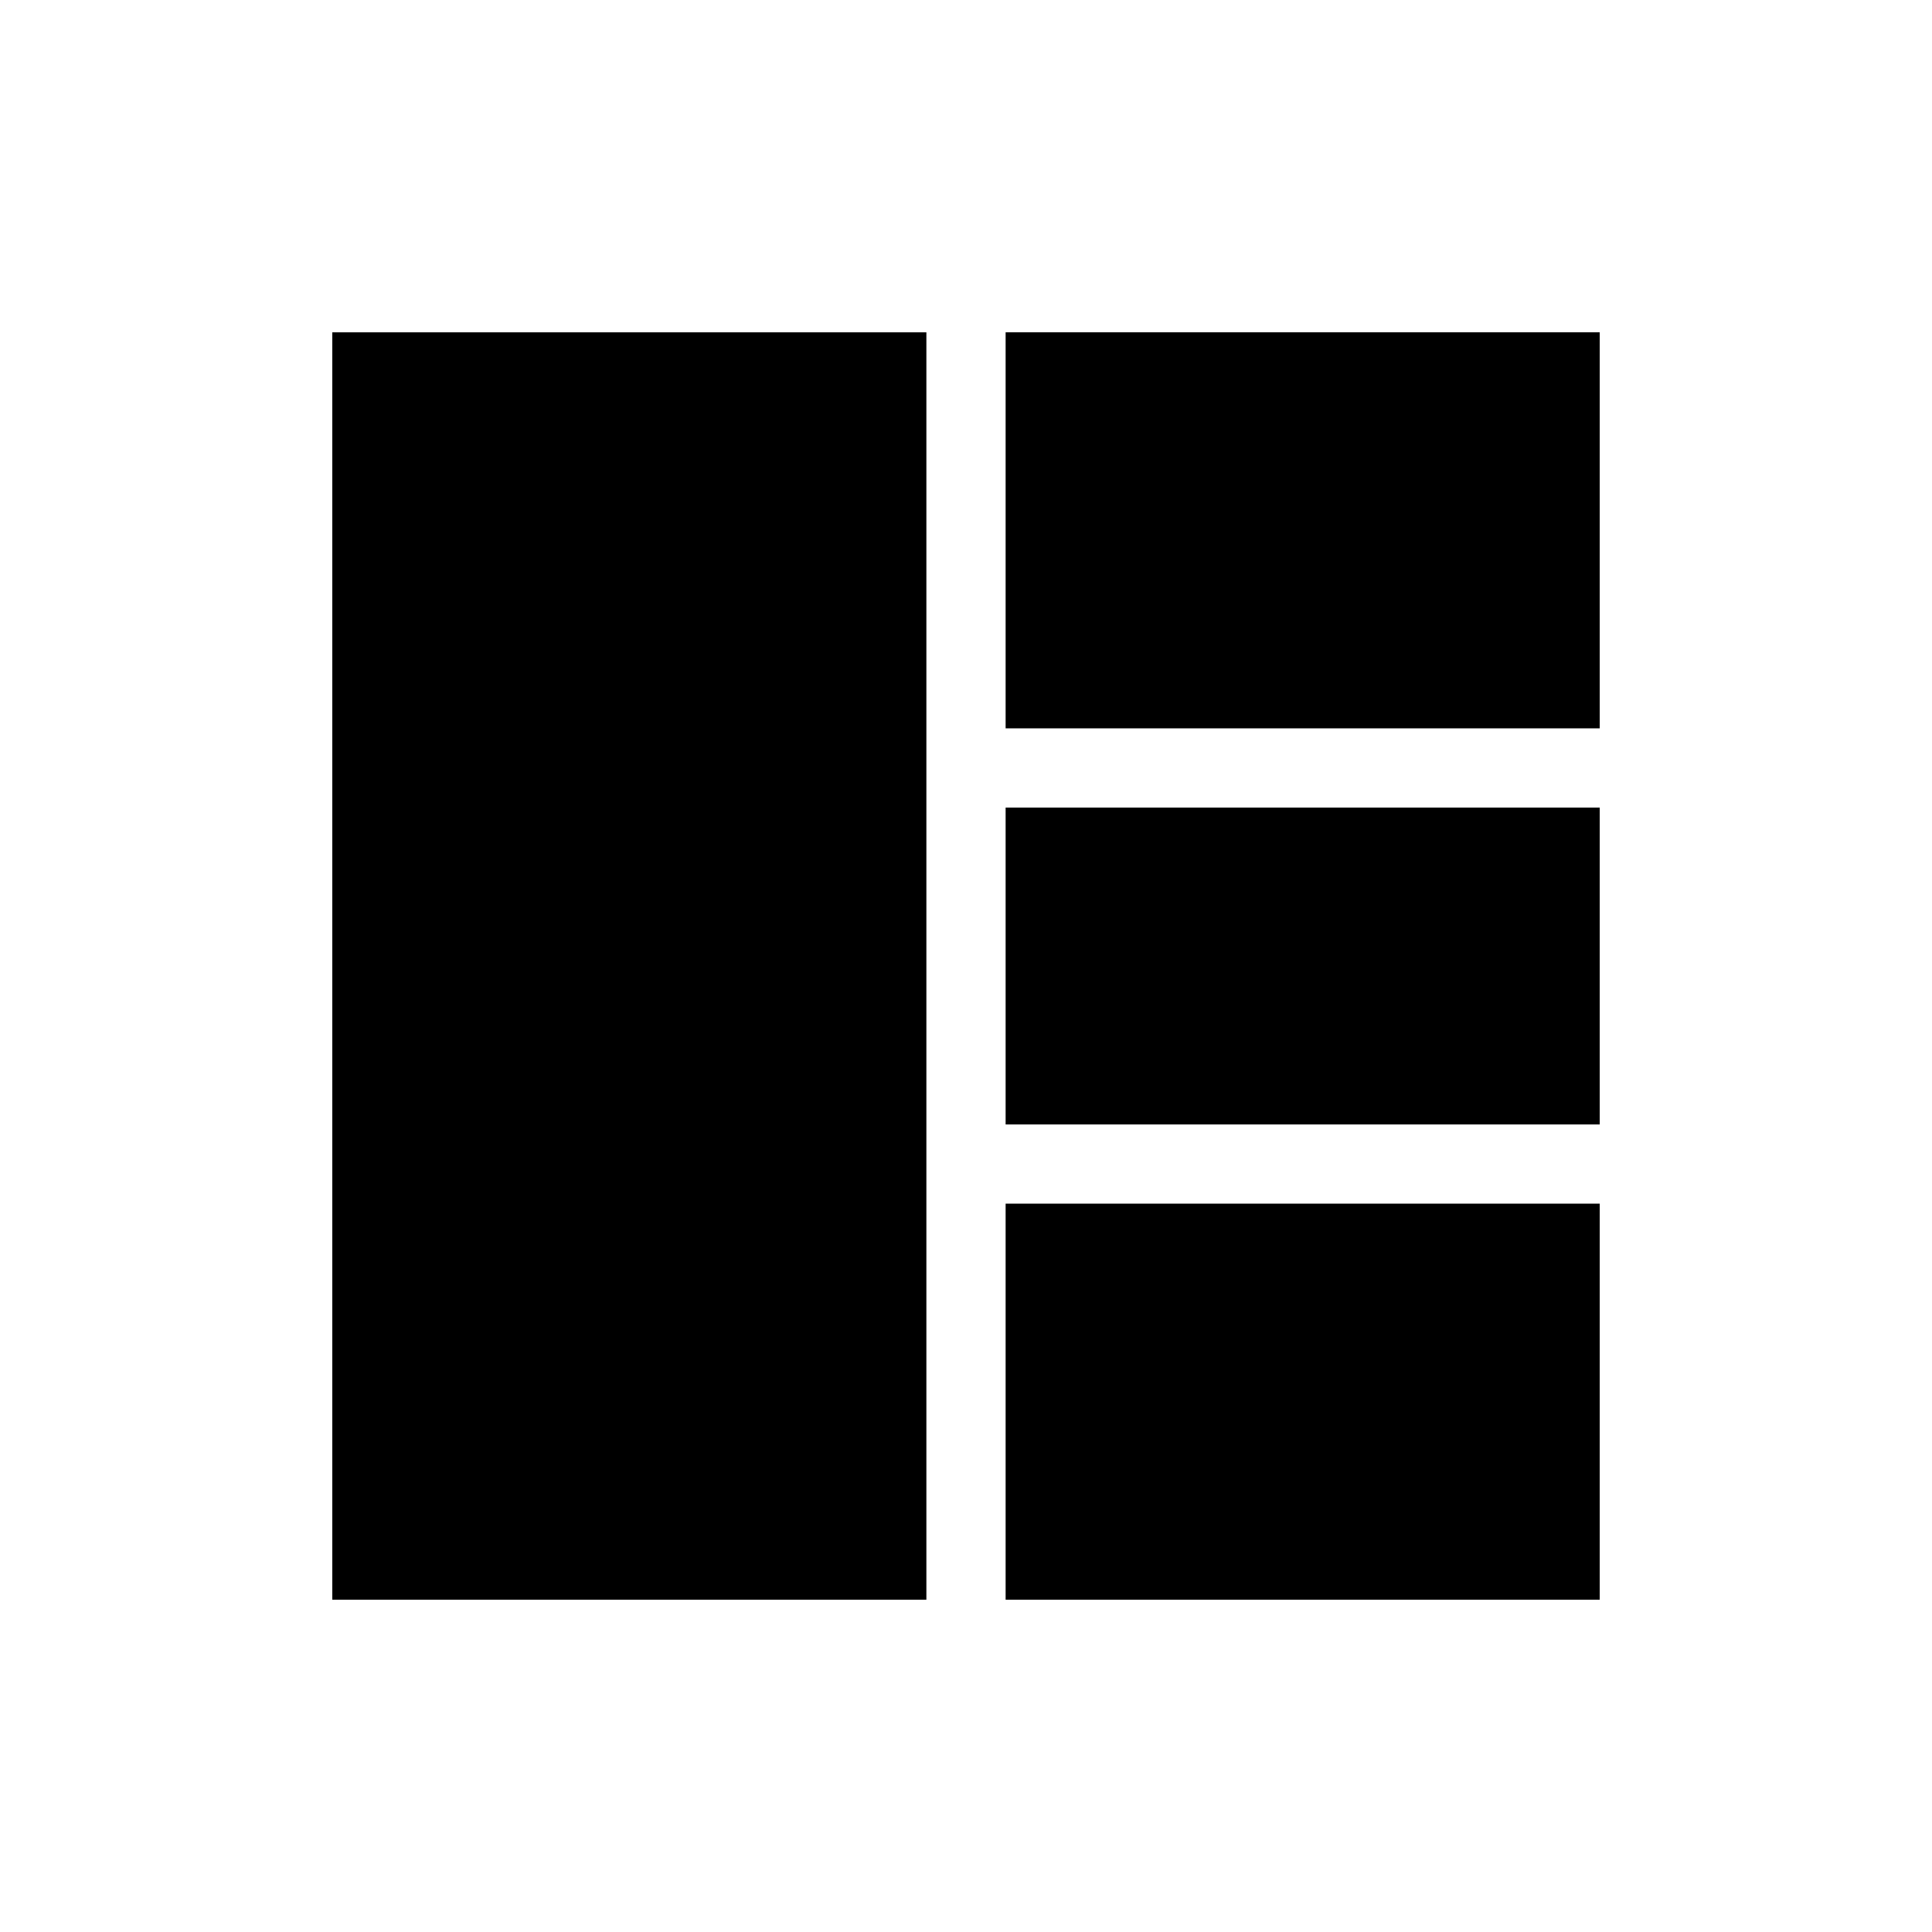 <?xml version="1.0" encoding="UTF-8"?>
<!-- Uploaded to: SVG Repo, www.svgrepo.com, Generator: SVG Repo Mixer Tools -->
<svg fill="#000000" width="800px" height="800px" version="1.1" viewBox="144 144 512 512" xmlns="http://www.w3.org/2000/svg">
 <g>
  <path d="m410.5 462.98h157.44v104.96h-157.44z"/>
  <path d="m410.5 358.02h157.44v83.969h-157.44z"/>
  <path d="m410.5 232.06h157.44v104.96h-157.44z"/>
  <path d="m389.5 462.98v-230.91h-157.44v335.87h157.44z"/>
 </g>
</svg>